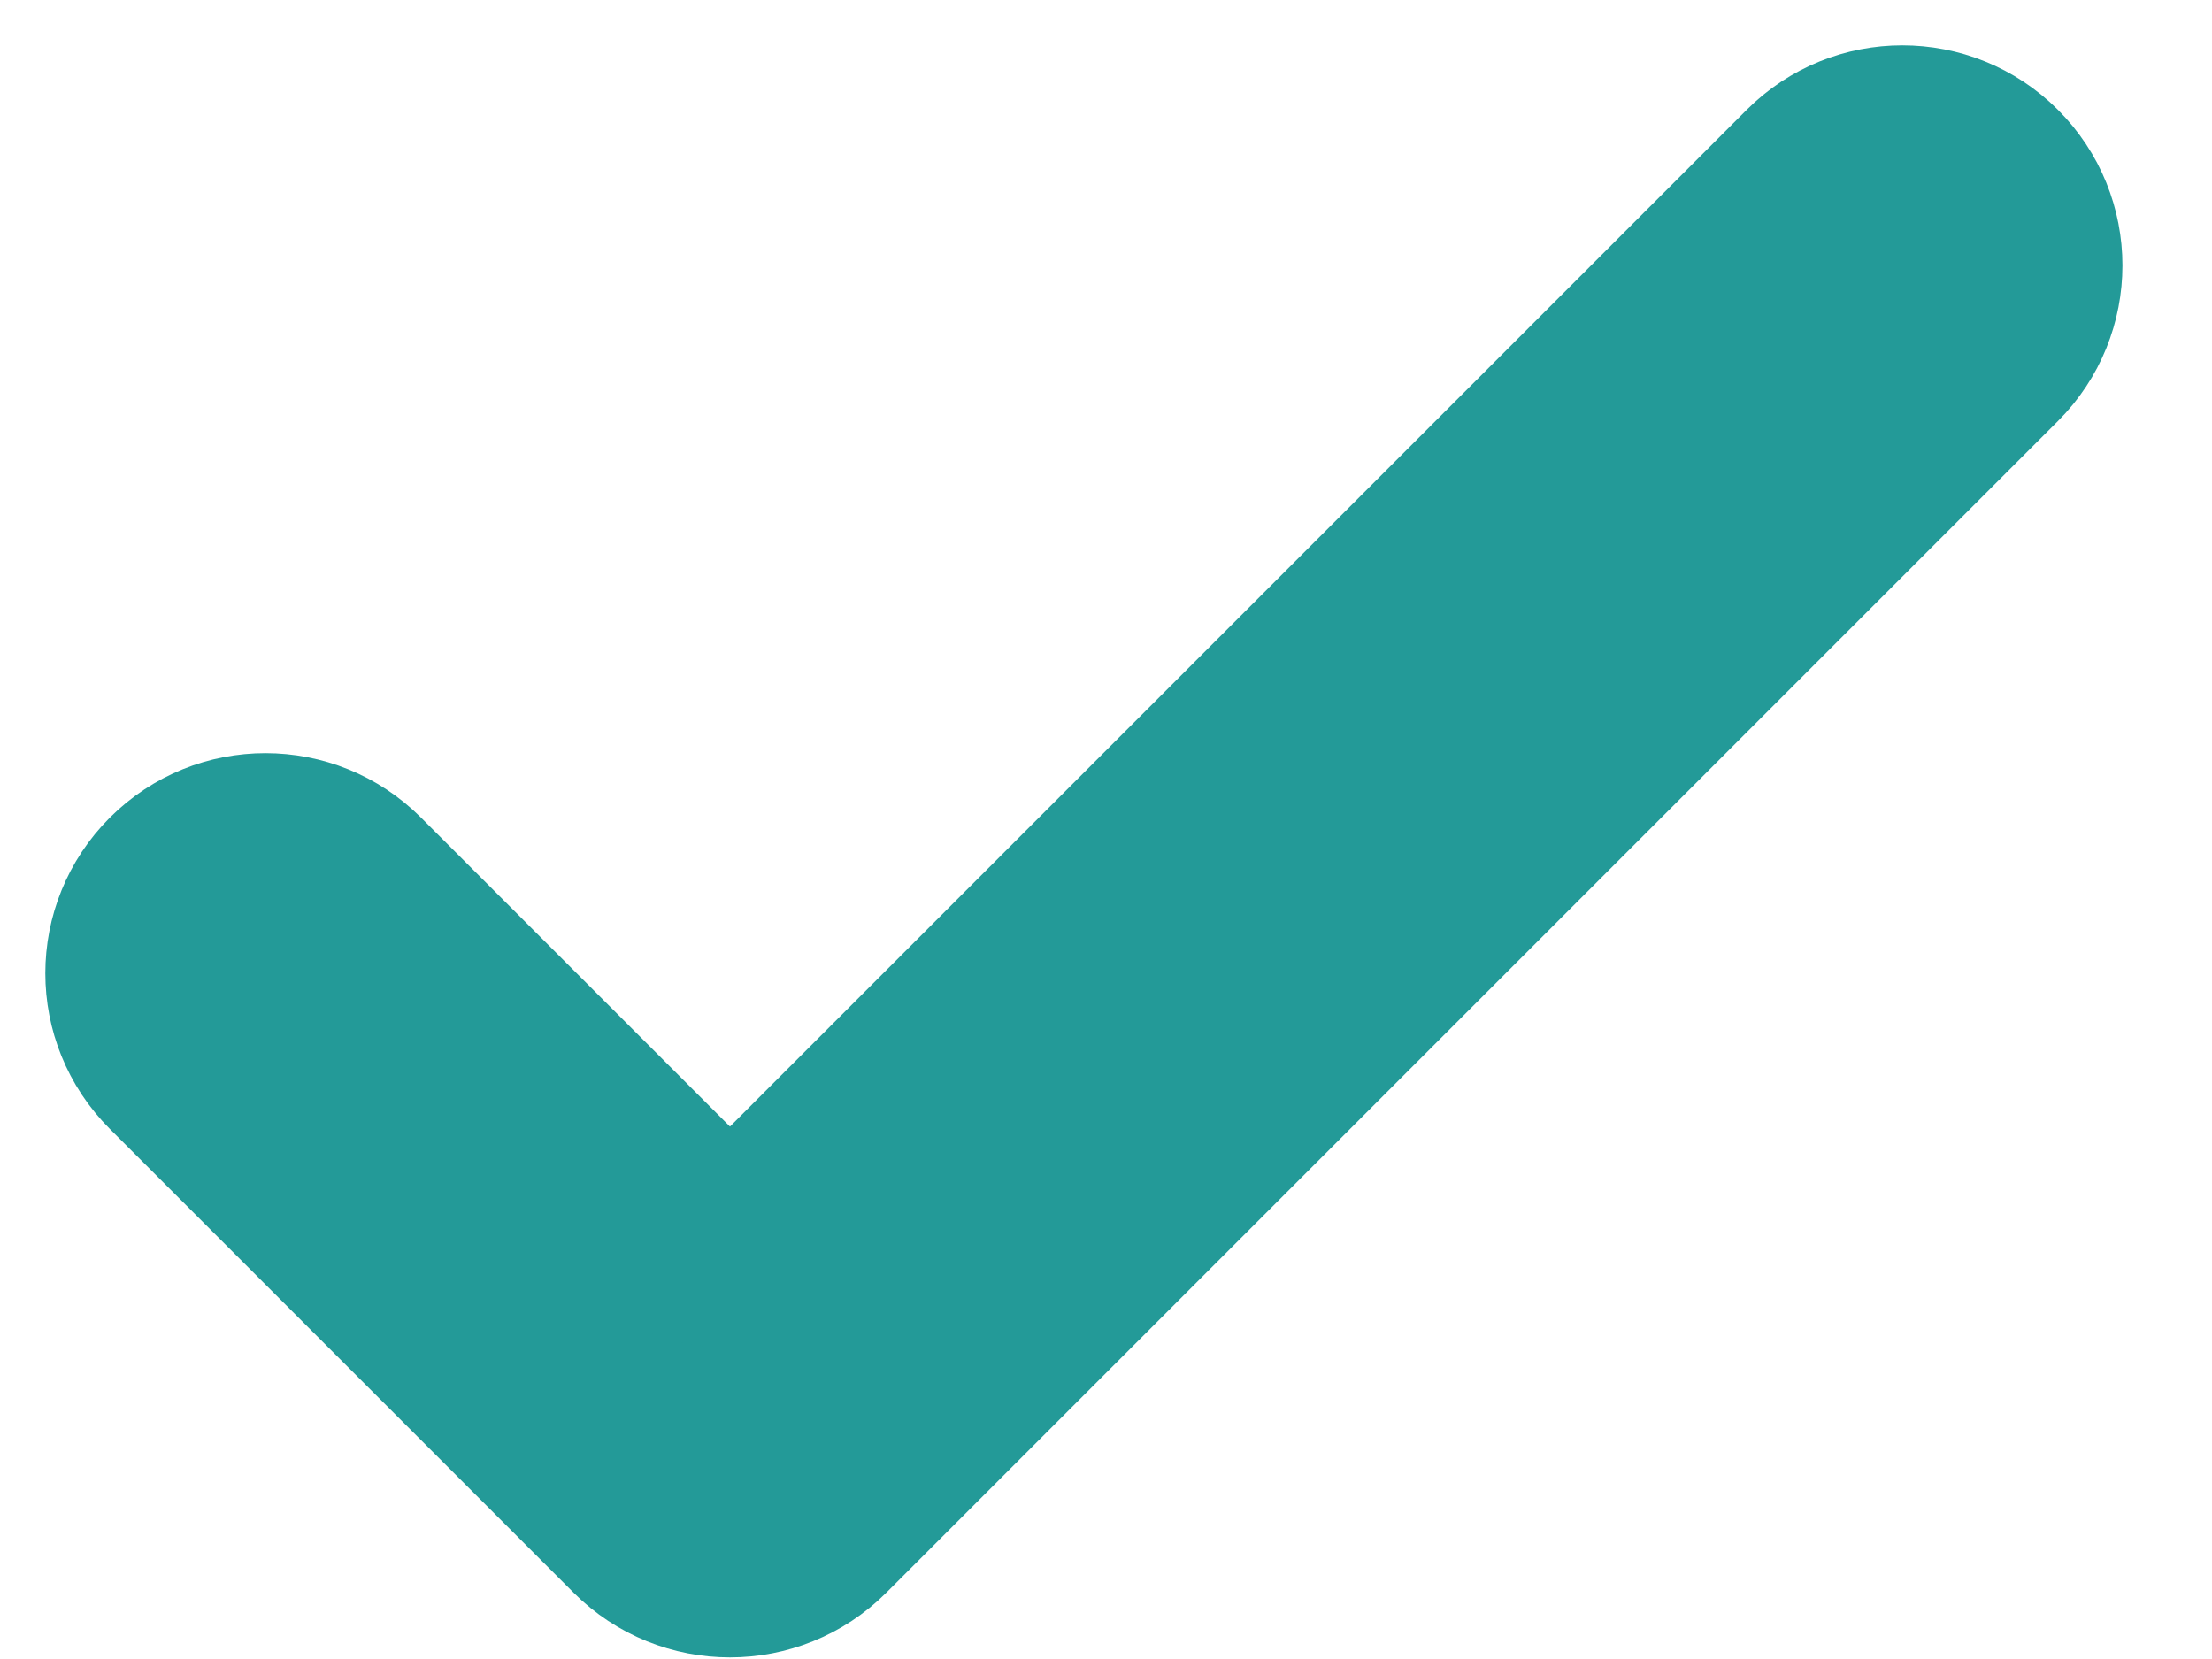 <svg width="20" height="15" viewBox="0 0 20 15" fill="none" xmlns="http://www.w3.org/2000/svg">
<path d="M7.307 10.893C6.917 11.283 6.283 11.283 5.893 10.893L3.1 8.1C2.713 7.713 2.087 7.713 1.7 8.1C1.313 8.487 1.313 9.113 1.7 9.5L5.893 13.693C6.283 14.083 6.917 14.083 7.307 13.693L17.9 3.1C18.287 2.713 18.287 2.087 17.9 1.7C17.513 1.313 16.887 1.313 16.5 1.7L7.307 10.893Z" fill="#239A98" stroke="#239A98" stroke-width="2"/>
</svg>
